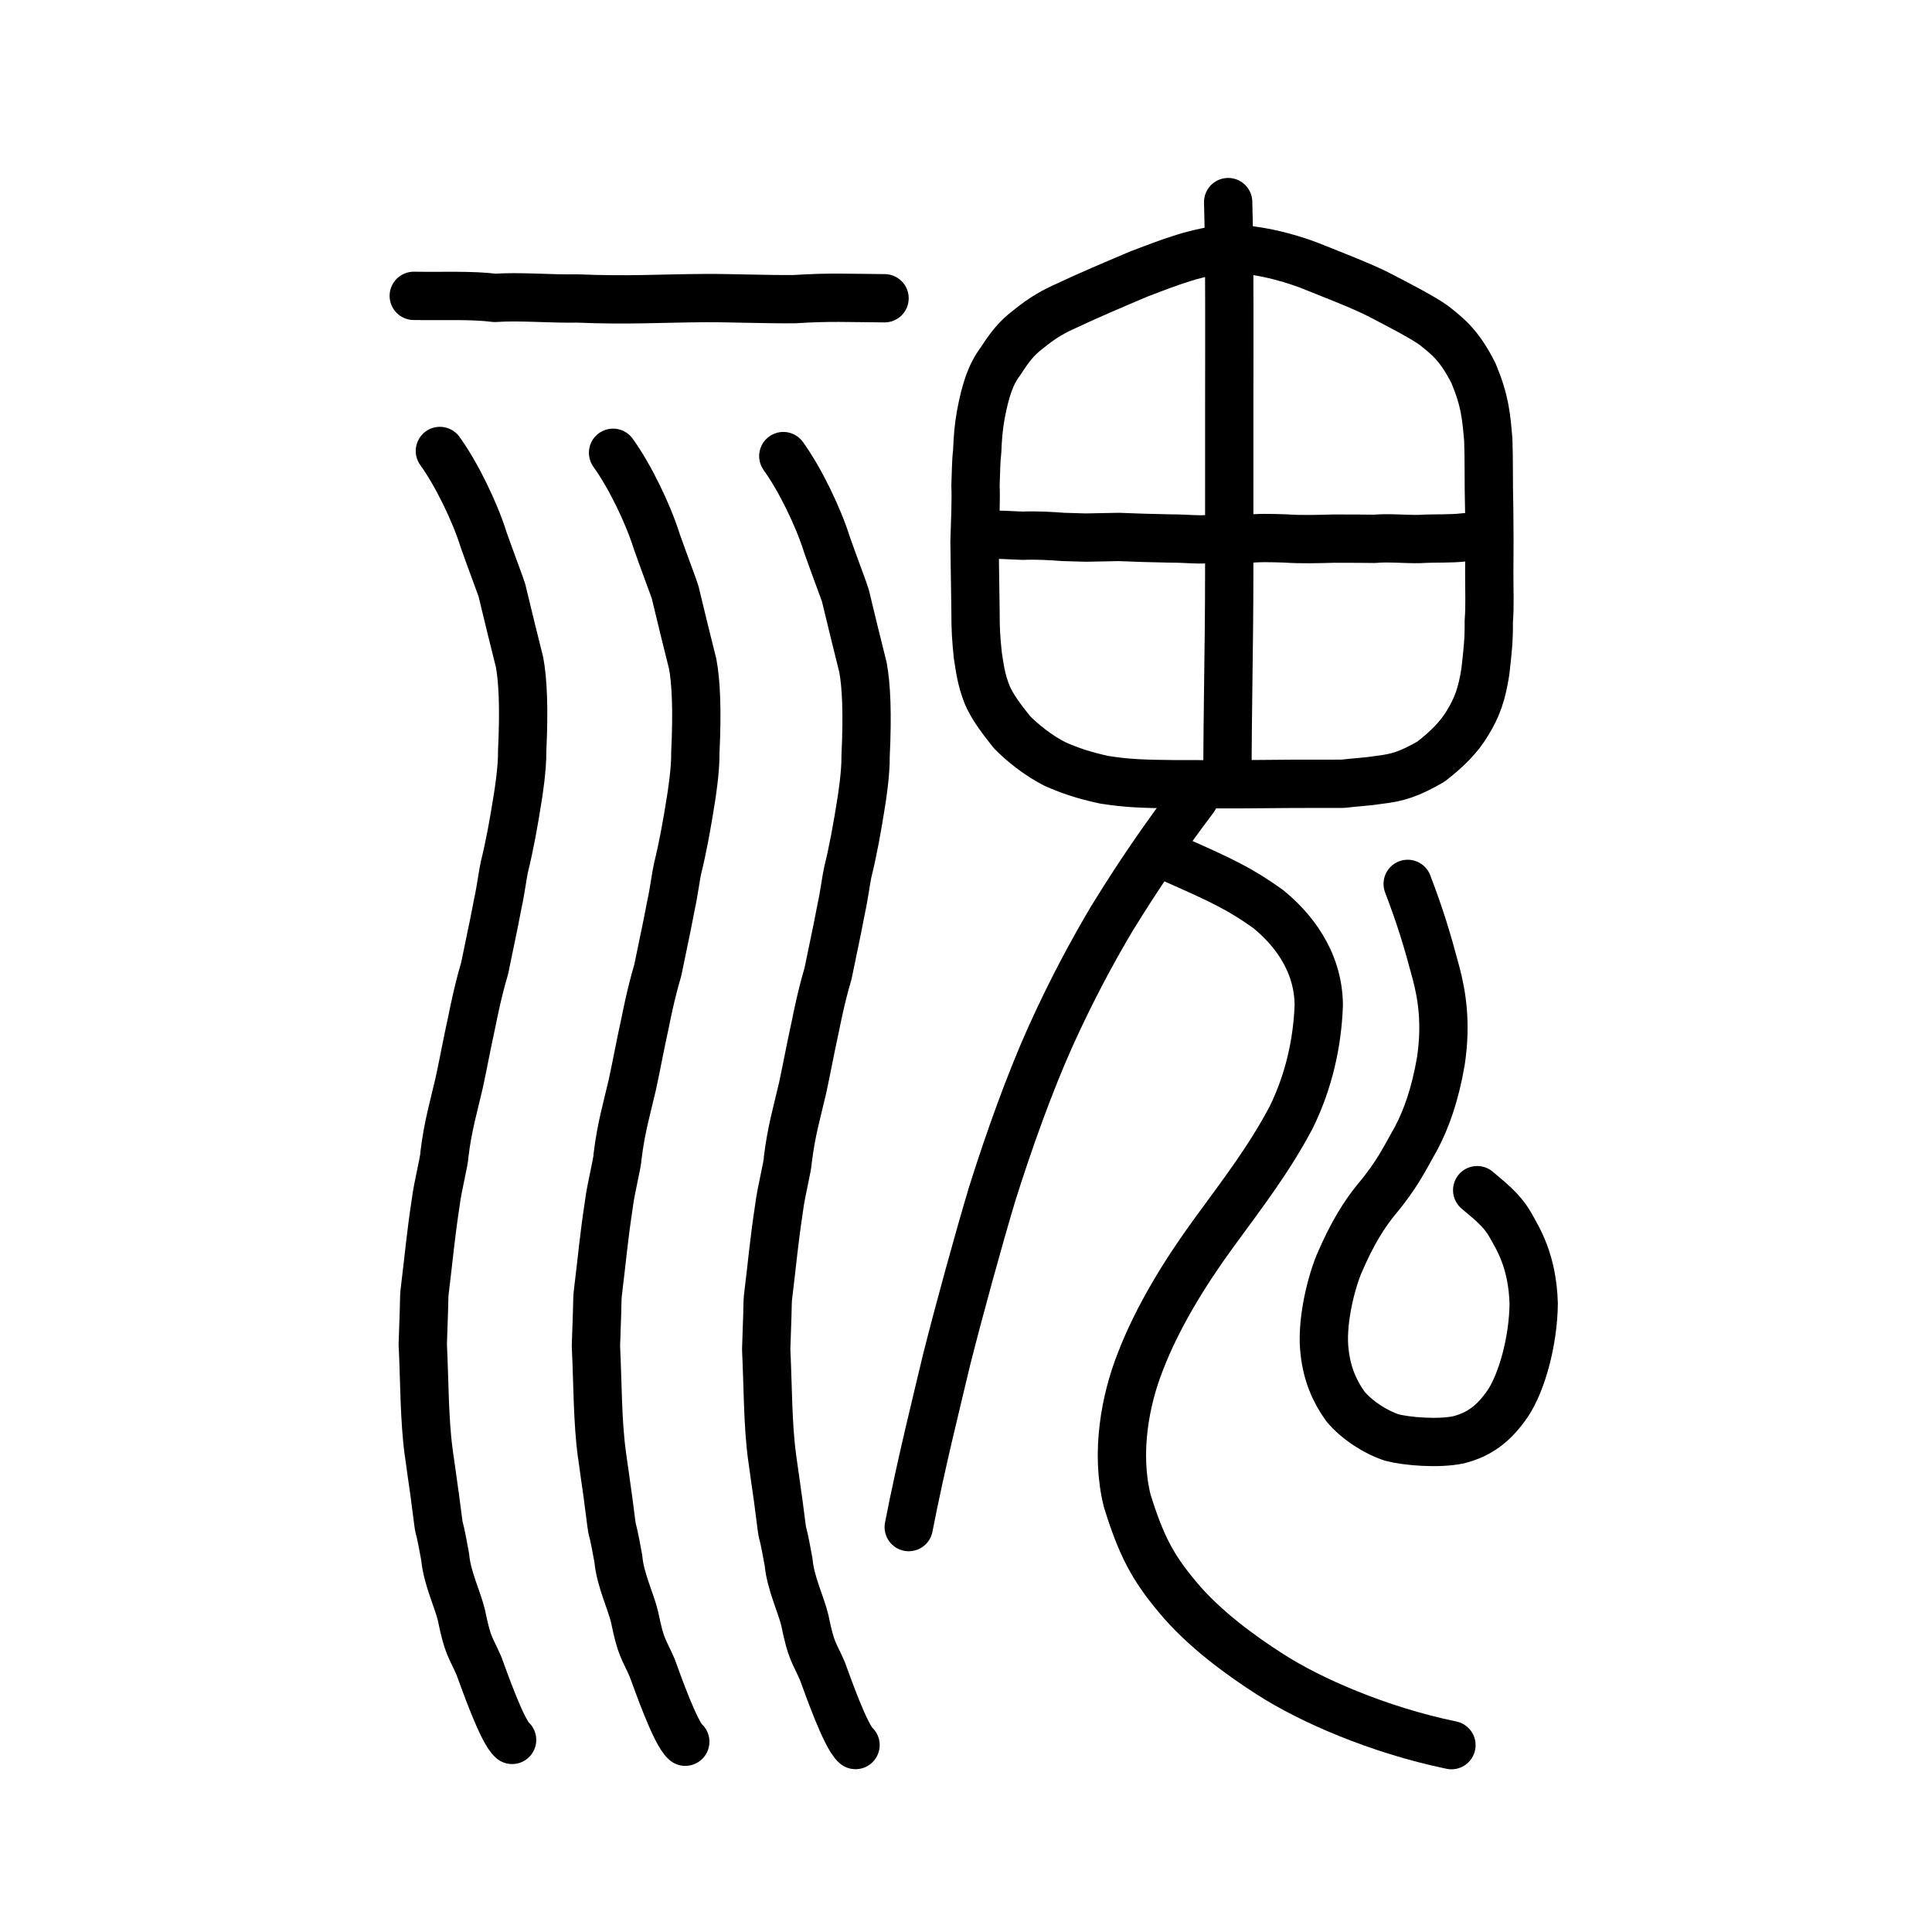 <?xml version="1.0" encoding="UTF-8" standalone="no"?>
<!-- Created with Inkscape (http://www.inkscape.org/) -->

<svg
   xmlns:dc="http://purl.org/dc/elements/1.1/"
   xmlns:cc="http://creativecommons.org/ns#"
   xmlns:rdf="http://www.w3.org/1999/02/22-rdf-syntax-ns#"
   xmlns:svg="http://www.w3.org/2000/svg"
   xmlns="http://www.w3.org/2000/svg"
   xmlns:sodipodi="http://sodipodi.sourceforge.net/DTD/sodipodi-0.dtd"
   xmlns:inkscape="http://www.inkscape.org/namespaces/inkscape"
   width="200px"
   height="200px"
   viewBox="0 0 200 200"
   version="1.1"
   id="SVGRoot"
   inkscape:version="0.92.3 (2405546, 2018-03-11)"
   sodipodi:docname="29c9ass.svg">
  <sodipodi:namedview
     id="base"
     pagecolor="#ffffff"
     bordercolor="#666666"
     borderopacity="1.0"
     inkscape:pageopacity="0.0"
     inkscape:pageshadow="2"
     inkscape:zoom="8.131728"
     inkscape:cx="150.10391"
     inkscape:cy="145.62422"
     inkscape:document-units="px"
     inkscape:current-layer="layer1"
     showgrid="true"
     inkscape:window-width="1369"
     inkscape:window-height="772"
     inkscape:window-x="229"
     inkscape:window-y="235"
     inkscape:window-maximized="0"
     showguides="false"
     inkscape:snap-global="false"
     inkscape:measure-start="0,0"
     inkscape:measure-end="0,0">
    <inkscape:grid
       type="xygrid"
       id="grid6085" />
  </sodipodi:namedview>
  <defs
     id="defs5523" />
  <g
     id="layer1"
     inkscape:groupmode="layer"
     inkscape:label="レイヤー 1">
    <path
       style="fill:none;stroke:#000000;stroke-width:5;stroke-linecap:round;stroke-linejoin:round;stroke-miterlimit:4;stroke-dasharray:none;stroke-opacity:1"
       d="m 42.832,30.627 c 2.887,0.048 6.009,-0.096 8.397,0.211 2.628,-0.182 5.571,0.112 8.567,0.061 5.269,0.216 8.415,-0.01 13.213,-0.042 2.547,-0.016 6.483,0.144 9.269,0.109 3.615,-0.232 5.513,-0.114 9.291,-0.091"
       id="path4568"
       inkscape:connector-curvature="0"
       sodipodi:nodetypes="cccccc"
       inkscape:transform-center-x="2.1809332"
       inkscape:transform-center-y="-1.6214676" />
    <path
       style="opacity:1;vector-effect:none;fill:none;fill-opacity:1;stroke:#000000;stroke-width:5;stroke-linecap:round;stroke-linejoin:round;stroke-miterlimit:4;stroke-dasharray:none;stroke-dashoffset:0;stroke-opacity:1"
       d="m 63.463,46.871 c 1.741,2.407 3.634,6.329 4.519,9.167 0.717,2.041 1.835,4.999 1.902,5.256 0.918,3.823 0.999,4.118 1.823,7.435 0.348,1.845 0.487,4.771 0.274,9.192 0.033,1.803 -0.416,4.588 -0.456,4.82 -0.395,2.52 -0.843,5.01 -1.382,7.172 -0.138,0.558 -0.433,2.733 -0.666,3.712 -0.499,2.622 -0.124,0.673 -1.386,6.821 -0.702,2.338 -1.245,5.099 -1.27,5.252 -0.669,3.077 -0.837,4.146 -1.351,6.546 -0.548,2.383 -1.185,4.498 -1.54,7.467 0.001,0.598 -0.696,3.33 -0.883,4.837 -0.604,4.039 -0.649,5.162 -1.175,9.451 -0.042,0.407 -0.045,1.32 -0.061,1.782 l -0.121,3.564 c 0.187,3.791 0.151,7.821 0.622,11.235 0.02,0.253 0.601,4.16 0.621,4.413 0.75,5.791 0.114,1.055 1.081,6.396 0.178,2.109 1.313,4.432 1.682,6.024 0.671,3.28 0.913,3.169 1.817,5.241 0.507,1.366 2.398,6.789 3.426,7.65"
       id="path7351"
       inkscape:connector-curvature="0"
       sodipodi:nodetypes="ccccccccccccccsccccccc" />
    <path
       style="opacity:1;vector-effect:none;fill:none;fill-opacity:1;stroke:#000000;stroke-width:5;stroke-linecap:round;stroke-linejoin:round;stroke-miterlimit:4;stroke-dasharray:none;stroke-dashoffset:0;stroke-opacity:1"
       d="m 45.537,46.684 c 1.741,2.407 3.634,6.329 4.519,9.167 0.717,2.041 1.835,4.999 1.902,5.256 0.918,3.823 0.999,4.118 1.823,7.435 0.348,1.845 0.487,4.771 0.274,9.192 0.033,1.803 -0.416,4.588 -0.456,4.82 -0.395,2.52 -0.843,5.01 -1.382,7.172 -0.138,0.558 -0.433,2.733 -0.666,3.712 -0.499,2.622 -0.124,0.673 -1.386,6.821 -0.702,2.338 -1.245,5.099 -1.27,5.252 -0.669,3.077 -0.837,4.146 -1.351,6.546 -0.548,2.383 -1.185,4.498 -1.54,7.466 0.001,0.598 -0.696,3.33 -0.883,4.837 -0.604,4.039 -0.649,5.162 -1.175,9.451 -0.042,0.407 -0.045,1.32 -0.061,1.782 l -0.121,3.564 c 0.187,3.791 0.151,7.821 0.622,11.235 0.02,0.253 0.601,4.16 0.621,4.413 0.75,5.791 0.114,1.055 1.081,6.396 0.178,2.109 1.313,4.432 1.682,6.024 0.671,3.28 0.913,3.169 1.817,5.241 0.507,1.366 2.398,6.789 3.426,7.65"
       id="path7351-2"
       inkscape:connector-curvature="0"
       sodipodi:nodetypes="ccccccccccccccsccccccc" />
    <path
       style="opacity:1;vector-effect:none;fill:none;fill-opacity:1;stroke:#000000;stroke-width:5;stroke-linecap:round;stroke-linejoin:round;stroke-miterlimit:4;stroke-dasharray:none;stroke-dashoffset:0;stroke-opacity:1"
       d="m 81.088,47.214 c 1.741,2.407 3.634,6.329 4.519,9.167 0.717,2.041 1.835,4.999 1.902,5.256 0.918,3.823 0.999,4.118 1.823,7.435 0.348,1.845 0.487,4.771 0.274,9.192 0.033,1.803 -0.416,4.588 -0.456,4.82 -0.395,2.52 -0.843,5.01 -1.382,7.172 -0.138,0.558 -0.433,2.733 -0.666,3.712 -0.499,2.622 -0.124,0.673 -1.386,6.821 -0.702,2.338 -1.245,5.099 -1.27,5.252 -0.669,3.077 -0.837,4.146 -1.351,6.546 -0.548,2.383 -1.185,4.498 -1.54,7.467 8.26e-4,0.598 -0.696,3.33 -0.883,4.837 -0.604,4.039 -0.649,5.162 -1.175,9.451 -0.042,0.407 -0.045,1.32 -0.061,1.782 l -0.121,3.564 c 0.187,3.791 0.151,7.821 0.622,11.235 0.02,0.253 0.601,4.16 0.621,4.413 0.75,5.791 0.114,1.055 1.081,6.396 0.178,2.109 1.313,4.432 1.682,6.024 0.671,3.28 0.913,3.169 1.817,5.241 0.507,1.366 2.398,6.789 3.426,7.65"
       id="path7351-2-0"
       inkscape:connector-curvature="0"
       sodipodi:nodetypes="ccccccccccccccsccccccc" />
    <path
       style="opacity:1;vector-effect:none;fill:none;fill-opacity:1;stroke:#000000;stroke-width:5;stroke-linecap:round;stroke-linejoin:round;stroke-miterlimit:4;stroke-dasharray:none;stroke-dashoffset:0;stroke-opacity:1"
       d="m 94.072,158.085 c 1.274,-6.543 2.911,-13.063 3.918,-17.321 1.304,-5.172 3.337,-12.55 4.703,-17.113 1.773,-5.648 3.936,-11.645 6.062,-16.37 2.211,-4.889 4.355,-8.828 6.302,-12.12 2.765,-4.495 5.33,-8.253 8.558,-12.529"
       id="path842"
       inkscape:connector-curvature="0"
       sodipodi:nodetypes="cccccc" />
    <path
       style="opacity:1;vector-effect:none;fill:none;fill-opacity:1;stroke:#000000;stroke-width:5;stroke-linecap:round;stroke-linejoin:round;stroke-miterlimit:4;stroke-dasharray:none;stroke-dashoffset:0;stroke-opacity:1"
       d="m 121.65,88.996 c 4.986,2.205 6.789,3.079 9.608,5.09 2.381,1.931 5.211,5.232 5.262,9.946 -0.143,3.905 -1.01,7.859 -2.846,11.615 -2.323,4.401 -5.061,7.926 -8.064,12.047 -2.978,4.091 -5.793,8.662 -7.567,13.281 -1.555,3.938 -2.59,9.377 -1.36,14.365 1.456,4.701 2.658,6.931 5.198,9.967 2.743,3.325 6.71,6.17 9.59,8.009 4.174,2.689 11.225,5.774 18.782,7.341"
       id="path6755"
       inkscape:connector-curvature="0"
       sodipodi:nodetypes="cccccccccc" />
    <path
       style="opacity:1;vector-effect:none;fill:none;fill-opacity:1;stroke:#000000;stroke-width:5;stroke-linecap:round;stroke-linejoin:round;stroke-miterlimit:4;stroke-dasharray:none;stroke-dashoffset:0;stroke-opacity:1"
       d="m 127.139,20.921 c 0.166,5.789 0.115,15.789 0.113,20.198 -0.003,4.409 -0.003,13.428 -0.003,18.134 -8.5e-4,8.167 -0.183,13.592 -0.183,21.778"
       id="path6087-3"
       inkscape:connector-curvature="0"
       sodipodi:nodetypes="cccc" />
    <path
       style="fill:none;stroke:#000000;stroke-width:5;stroke-linecap:round;stroke-linejoin:round;stroke-miterlimit:4;stroke-dasharray:none;stroke-opacity:1"
       d="m 101.905,55.385 c 1.34,-0.092 2.596,0.032 3.997,0.074 1.299,-0.061 2.908,0.023 4.179,0.125 l 2.32,0.067 3.418,-0.066 2.619,0.094 2.77,0.067 c 1.747,-9.88e-4 2.772,0.182 4.207,0.036 1.301,0.07 2.223,-0.067 3.409,0.043 1.398,-0.187 2.781,-0.128 4.198,-0.086 1.689,0.119 3.374,0.062 5.064,0.019 2.278,-0.002 3.154,0.014 4.231,0.023 1.273,-0.14 3.27,0.05 4.623,0.019 1.663,-0.105 3.133,0.006 4.711,-0.182"
       id="path4568-3"
       inkscape:connector-curvature="0"
       sodipodi:nodetypes="cccccccccccccc"
       inkscape:transform-center-x="2.1766203"
       inkscape:transform-center-y="-0.60411393" />
    <path
       style="opacity:1;vector-effect:none;fill:none;fill-opacity:1;stroke:#000000;stroke-width:5;stroke-linecap:round;stroke-linejoin:round;stroke-miterlimit:4;stroke-dasharray:none;stroke-dashoffset:0;stroke-opacity:1"
       d="m 145.723,91.499 c 1.327,3.485 2.011,5.748 2.941,9.244 0.596,2.266 1.082,5.156 0.495,9.095 -0.613,3.571 -1.529,6.016 -2.515,7.909 -1.224,2.162 -2.002,3.861 -4.2,6.468 -1.212,1.503 -2.433,3.375 -3.848,6.681 -0.946,2.352 -1.833,6.286 -1.469,9.103 0.258,2.243 1.017,4.023 2.155,5.6 1.197,1.431 3.147,2.679 4.806,3.213 1.557,0.408 4.812,0.67 6.877,0.24 2.156,-0.534 3.686,-1.667 5.133,-3.787 1.461,-2.207 2.633,-6.47 2.67,-10.332 -0.136,-4.395 -1.605,-6.681 -2.422,-8.14 -0.935,-1.658 -2.476,-2.749 -3.429,-3.588"
       id="path937"
       inkscape:connector-curvature="0"
       sodipodi:nodetypes="cccccccccccccc" />
    <path
       style="opacity:1;vector-effect:none;fill:none;fill-opacity:1;stroke:#000000;stroke-width:5;stroke-linecap:round;stroke-linejoin:round;stroke-miterlimit:4;stroke-dasharray:none;stroke-dashoffset:0;stroke-opacity:1"
       d="m 101.213,67.738 c -0.165,-1.655 -0.23,-2.41 -0.23,-4.617 l -0.102,-7.031 c 0.066,-2.083 0.167,-4.393 0.102,-5.81 0.062,-1.48 0.053,-2.588 0.175,-3.555 0.063,-1.492 0.139,-2.444 0.37,-3.77 0.486,-2.585 1.037,-4.235 2.048,-5.56 0.973,-1.53 1.734,-2.449 2.827,-3.272 1.613,-1.319 2.707,-1.9 4.167,-2.55 1.929,-0.92 4.691,-2.092 7.397,-3.239 2.868,-1.067 6.072,-2.436 9.664,-2.584 3.361,0.139 6.718,1.205 8.596,1.993 1.778,0.72 4.876,1.897 6.684,2.845 1.461,0.763 4.223,2.17 5.473,3.059 1.663,1.287 2.759,2.248 4.154,4.994 1.188,2.846 1.314,4.41 1.531,6.908 0.078,2.243 0.016,4.275 0.094,7.268 0.028,2.341 0.024,4.035 0.006,6.316 -0.011,1.867 0.081,3.534 -0.051,5.201 0.021,1.987 -0.122,3.058 -0.35,5.163 -0.375,2.385 -0.843,3.702 -1.86,5.359 -0.861,1.454 -2.118,2.702 -3.789,3.993 -2.301,1.32 -3.443,1.652 -5.384,1.885 -1.261,0.2 -2.349,0.233 -3.716,0.402 -1.754,-0.012 -3.268,0.014 -5.238,0.005 l -5.44,0.044 -6.637,-9.92e-4 c -3.379,-0.034 -5.036,-0.09 -7.407,-0.467 -2.231,-0.477 -3.703,-1.017 -5.087,-1.627 -1.742,-0.884 -3.373,-2.196 -4.461,-3.309 -1.156,-1.458 -2.032,-2.616 -2.57,-3.884 -0.625,-1.611 -0.731,-2.646 -0.971,-4.154 z"
       id="path7385-9"
       inkscape:connector-curvature="0"
       sodipodi:nodetypes="ccccccccccccccccccccccccccccccccc"
       inkscape:transform-center-x="1.4839597"
       inkscape:transform-center-y="0.0014365232" />
  </g>
</svg>
